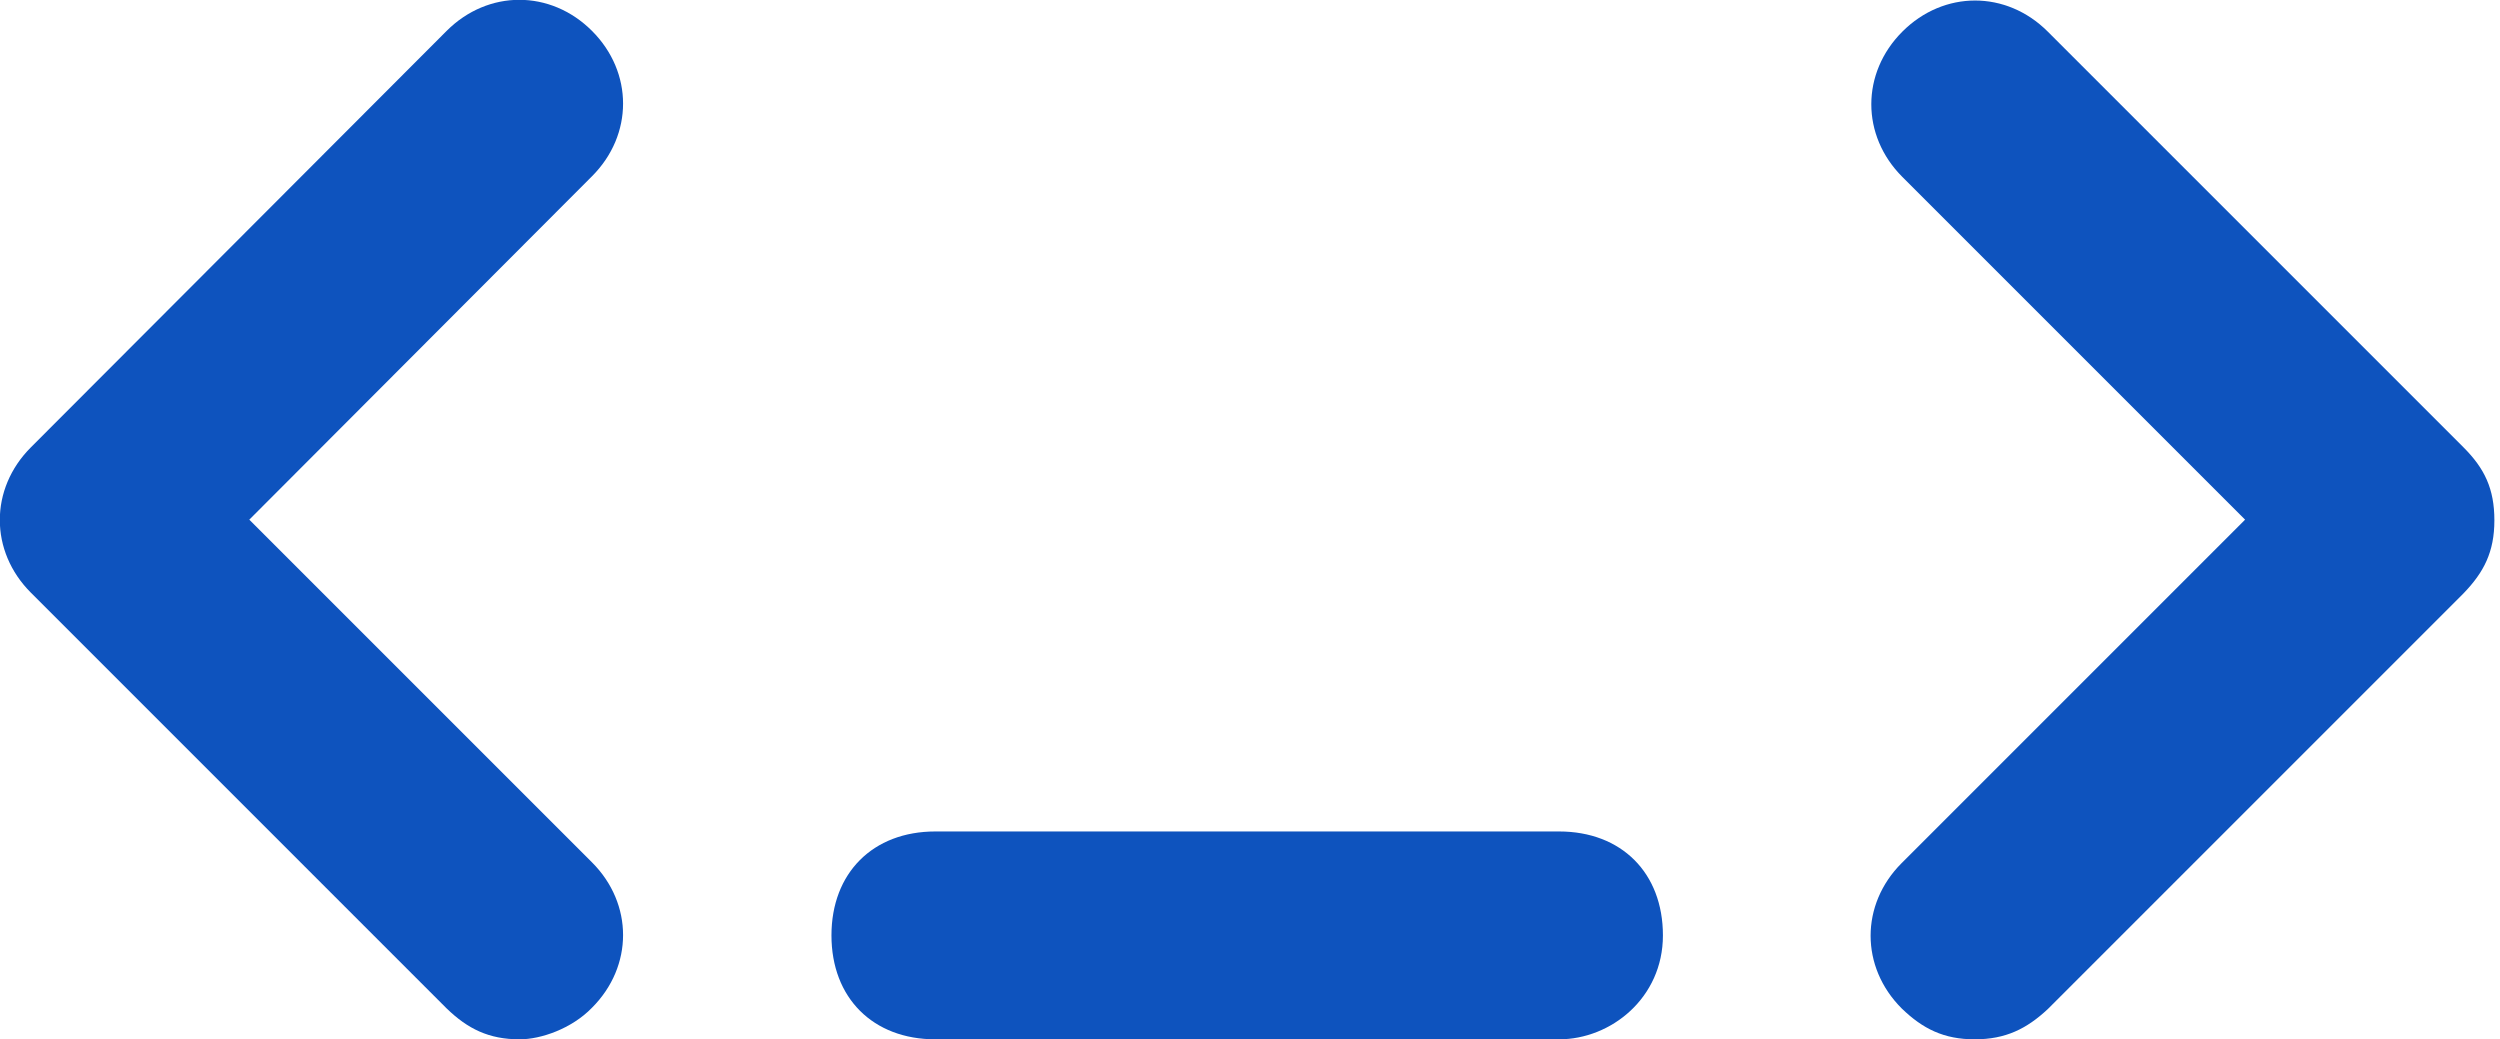 <svg width="356" height="148" viewBox="0 0 356 148" fill="none" xmlns="http://www.w3.org/2000/svg">
<g clip-path="url(#clip0_493_457)">
<path d="M281.2 148C276.8 148 273.8 146.5 270.8 143.6C264.9 137.7 264.9 128.8 270.8 122.9L319.7 74L270.9 25.2C265 19.3 265 10.4 270.9 4.5C276.8 -1.4 285.7 -1.4 291.6 4.5L350.8 63.7C353.8 66.7 355.2 69.6 355.2 74.1C355.2 78.6 353.7 81.5 350.8 84.5L291.6 143.7C288.6 146.5 285.6 148 281.2 148Z" fill="#0E53BE"/>
<path d="M74 148C69.6 148 66.6 146.5 63.6 143.6L4.4 84.4C-1.5 78.5 -1.5 69.6 4.4 63.7L63.6 4.4C69.5 -1.5 78.4 -1.5 84.3 4.4C90.2 10.3 90.2 19.2 84.3 25.1L35.5 74L84.3 122.8C90.2 128.7 90.2 137.6 84.3 143.5C81.4 146.5 77 148 74 148Z" fill="#0E53BE"/>
<path d="M222 148H133.2C124.3 148 118.4 142.1 118.4 133.2C118.4 124.3 124.3 118.4 133.2 118.4H222C230.9 118.4 236.8 124.3 236.8 133.2C236.8 142.1 229.4 148 222 148Z" fill="#0E53BE"/>
</g>
<defs>
<clipPath id="clip0_493_457">
<rect width="355.2" height="148" fill="white"/>
</clipPath>
</defs>
</svg>
